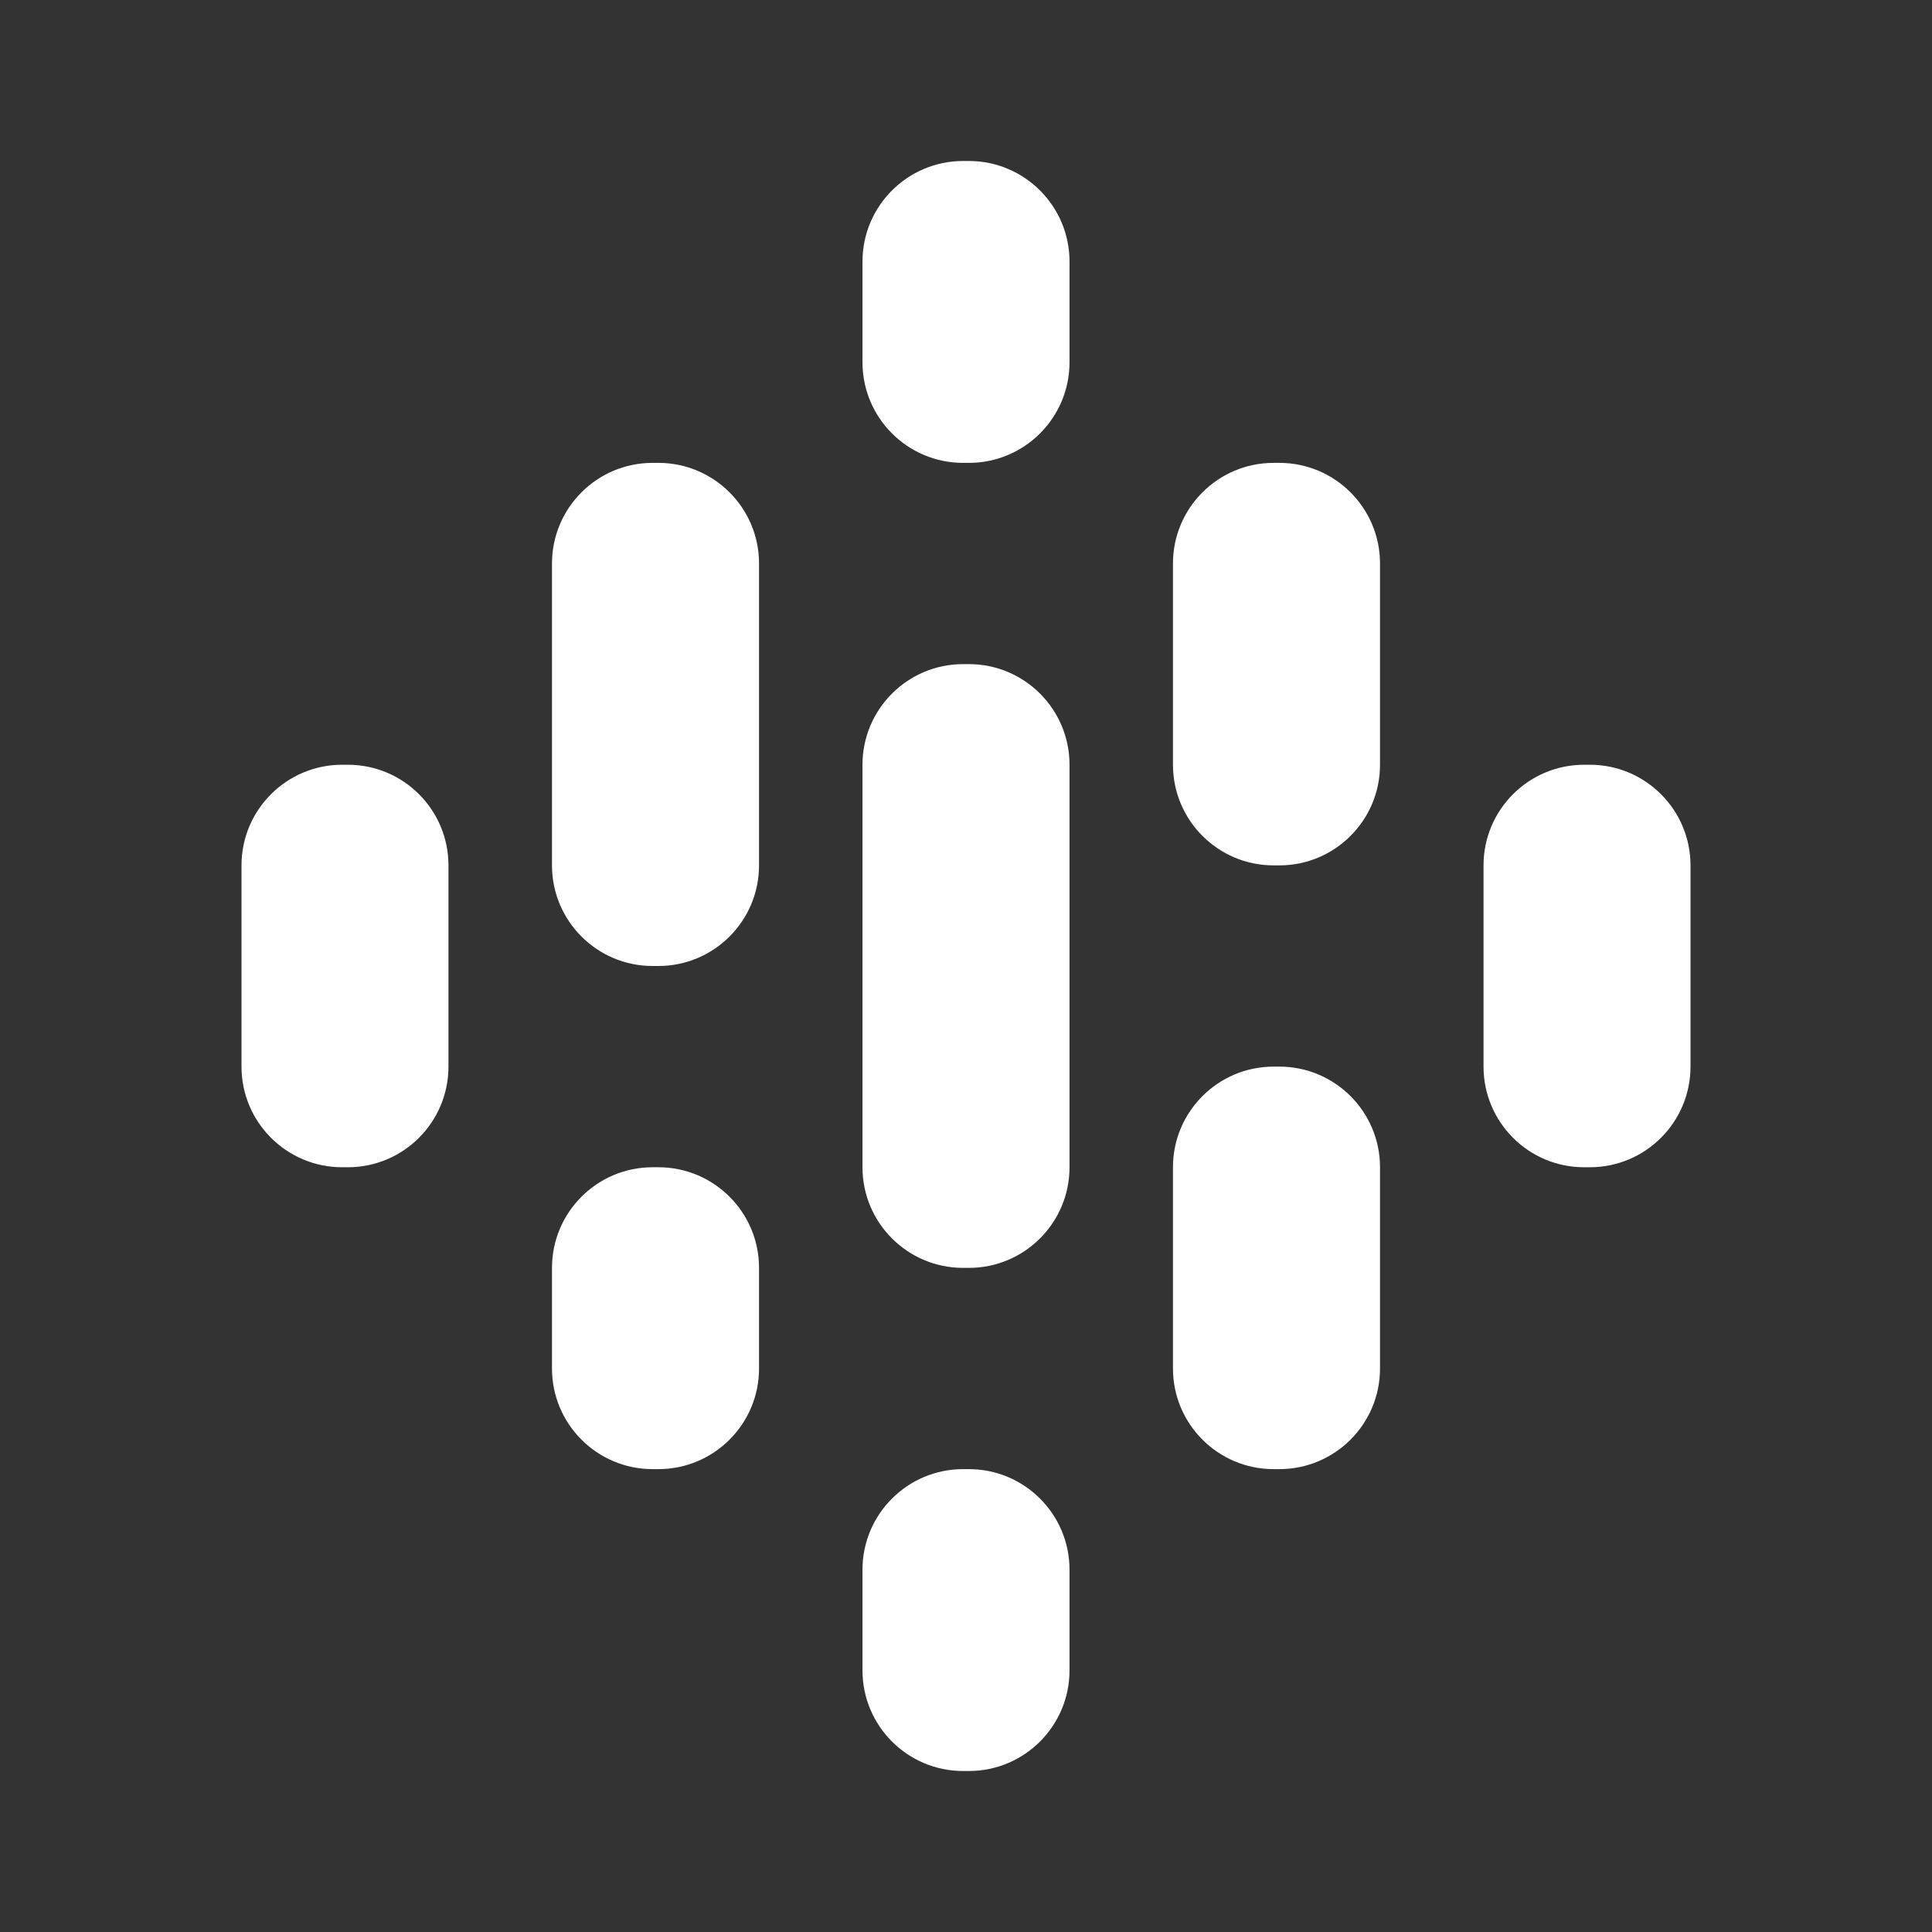 <svg width="24" height="24" viewBox="0 0 24 24" fill="none" xmlns="http://www.w3.org/2000/svg">
<rect x="0" y="0" width="24" height="24" fill="#333333" stroke="none"/>
<path fill-rule="evenodd" clip-rule="evenodd" d="M10.714 3.25C10.714 2.56 11.274 2 11.964 2H12.036C12.726 2 13.286 2.56 13.286 3.25V4.5C13.286 5.19 12.726 5.75 12.036 5.75H11.964C11.274 5.75 10.714 5.19 10.714 4.5V3.25ZM6.857 7C6.857 6.31 7.417 5.75 8.107 5.75H8.179C8.869 5.75 9.429 6.31 9.429 7V10.75C9.429 11.44 8.869 12 8.179 12H8.107C7.417 12 6.857 11.44 6.857 10.75V7ZM15.821 5.75C15.131 5.75 14.571 6.31 14.571 7V9.5C14.571 10.19 15.131 10.75 15.821 10.75H15.893C16.583 10.75 17.143 10.19 17.143 9.5V7C17.143 6.31 16.583 5.75 15.893 5.75H15.821ZM10.714 9.5C10.714 8.81 11.274 8.25 11.964 8.25H12.036C12.726 8.25 13.286 8.81 13.286 9.5V14.5C13.286 15.19 12.726 15.75 12.036 15.75H11.964C11.274 15.75 10.714 15.19 10.714 14.5V9.5ZM14.571 14.5C14.571 13.81 15.131 13.25 15.821 13.25H15.893C16.583 13.25 17.143 13.81 17.143 14.5V17C17.143 17.69 16.583 18.25 15.893 18.25H15.821C15.131 18.25 14.571 17.69 14.571 17V14.5ZM8.107 14.5C7.417 14.5 6.857 15.06 6.857 15.75V17C6.857 17.69 7.417 18.25 8.107 18.25H8.179C8.869 18.25 9.429 17.69 9.429 17V15.75C9.429 15.06 8.869 14.5 8.179 14.5H8.107ZM3 10.75C3 10.06 3.56 9.5 4.25 9.5H4.321C5.012 9.5 5.571 10.06 5.571 10.75V13.25C5.571 13.94 5.012 14.5 4.321 14.5H4.25C3.56 14.5 3 13.94 3 13.25V10.75ZM19.679 9.5C18.988 9.5 18.429 10.06 18.429 10.75V13.25C18.429 13.94 18.988 14.5 19.679 14.5H19.75C20.44 14.5 21 13.94 21 13.25V10.75C21 10.06 20.44 9.5 19.75 9.5H19.679ZM11.964 18.25C11.274 18.25 10.714 18.81 10.714 19.5V20.75C10.714 21.44 11.274 22 11.964 22H12.036C12.726 22 13.286 21.44 13.286 20.75V19.5C13.286 18.81 12.726 18.25 12.036 18.25H11.964Z" fill="white"/>
</svg>
